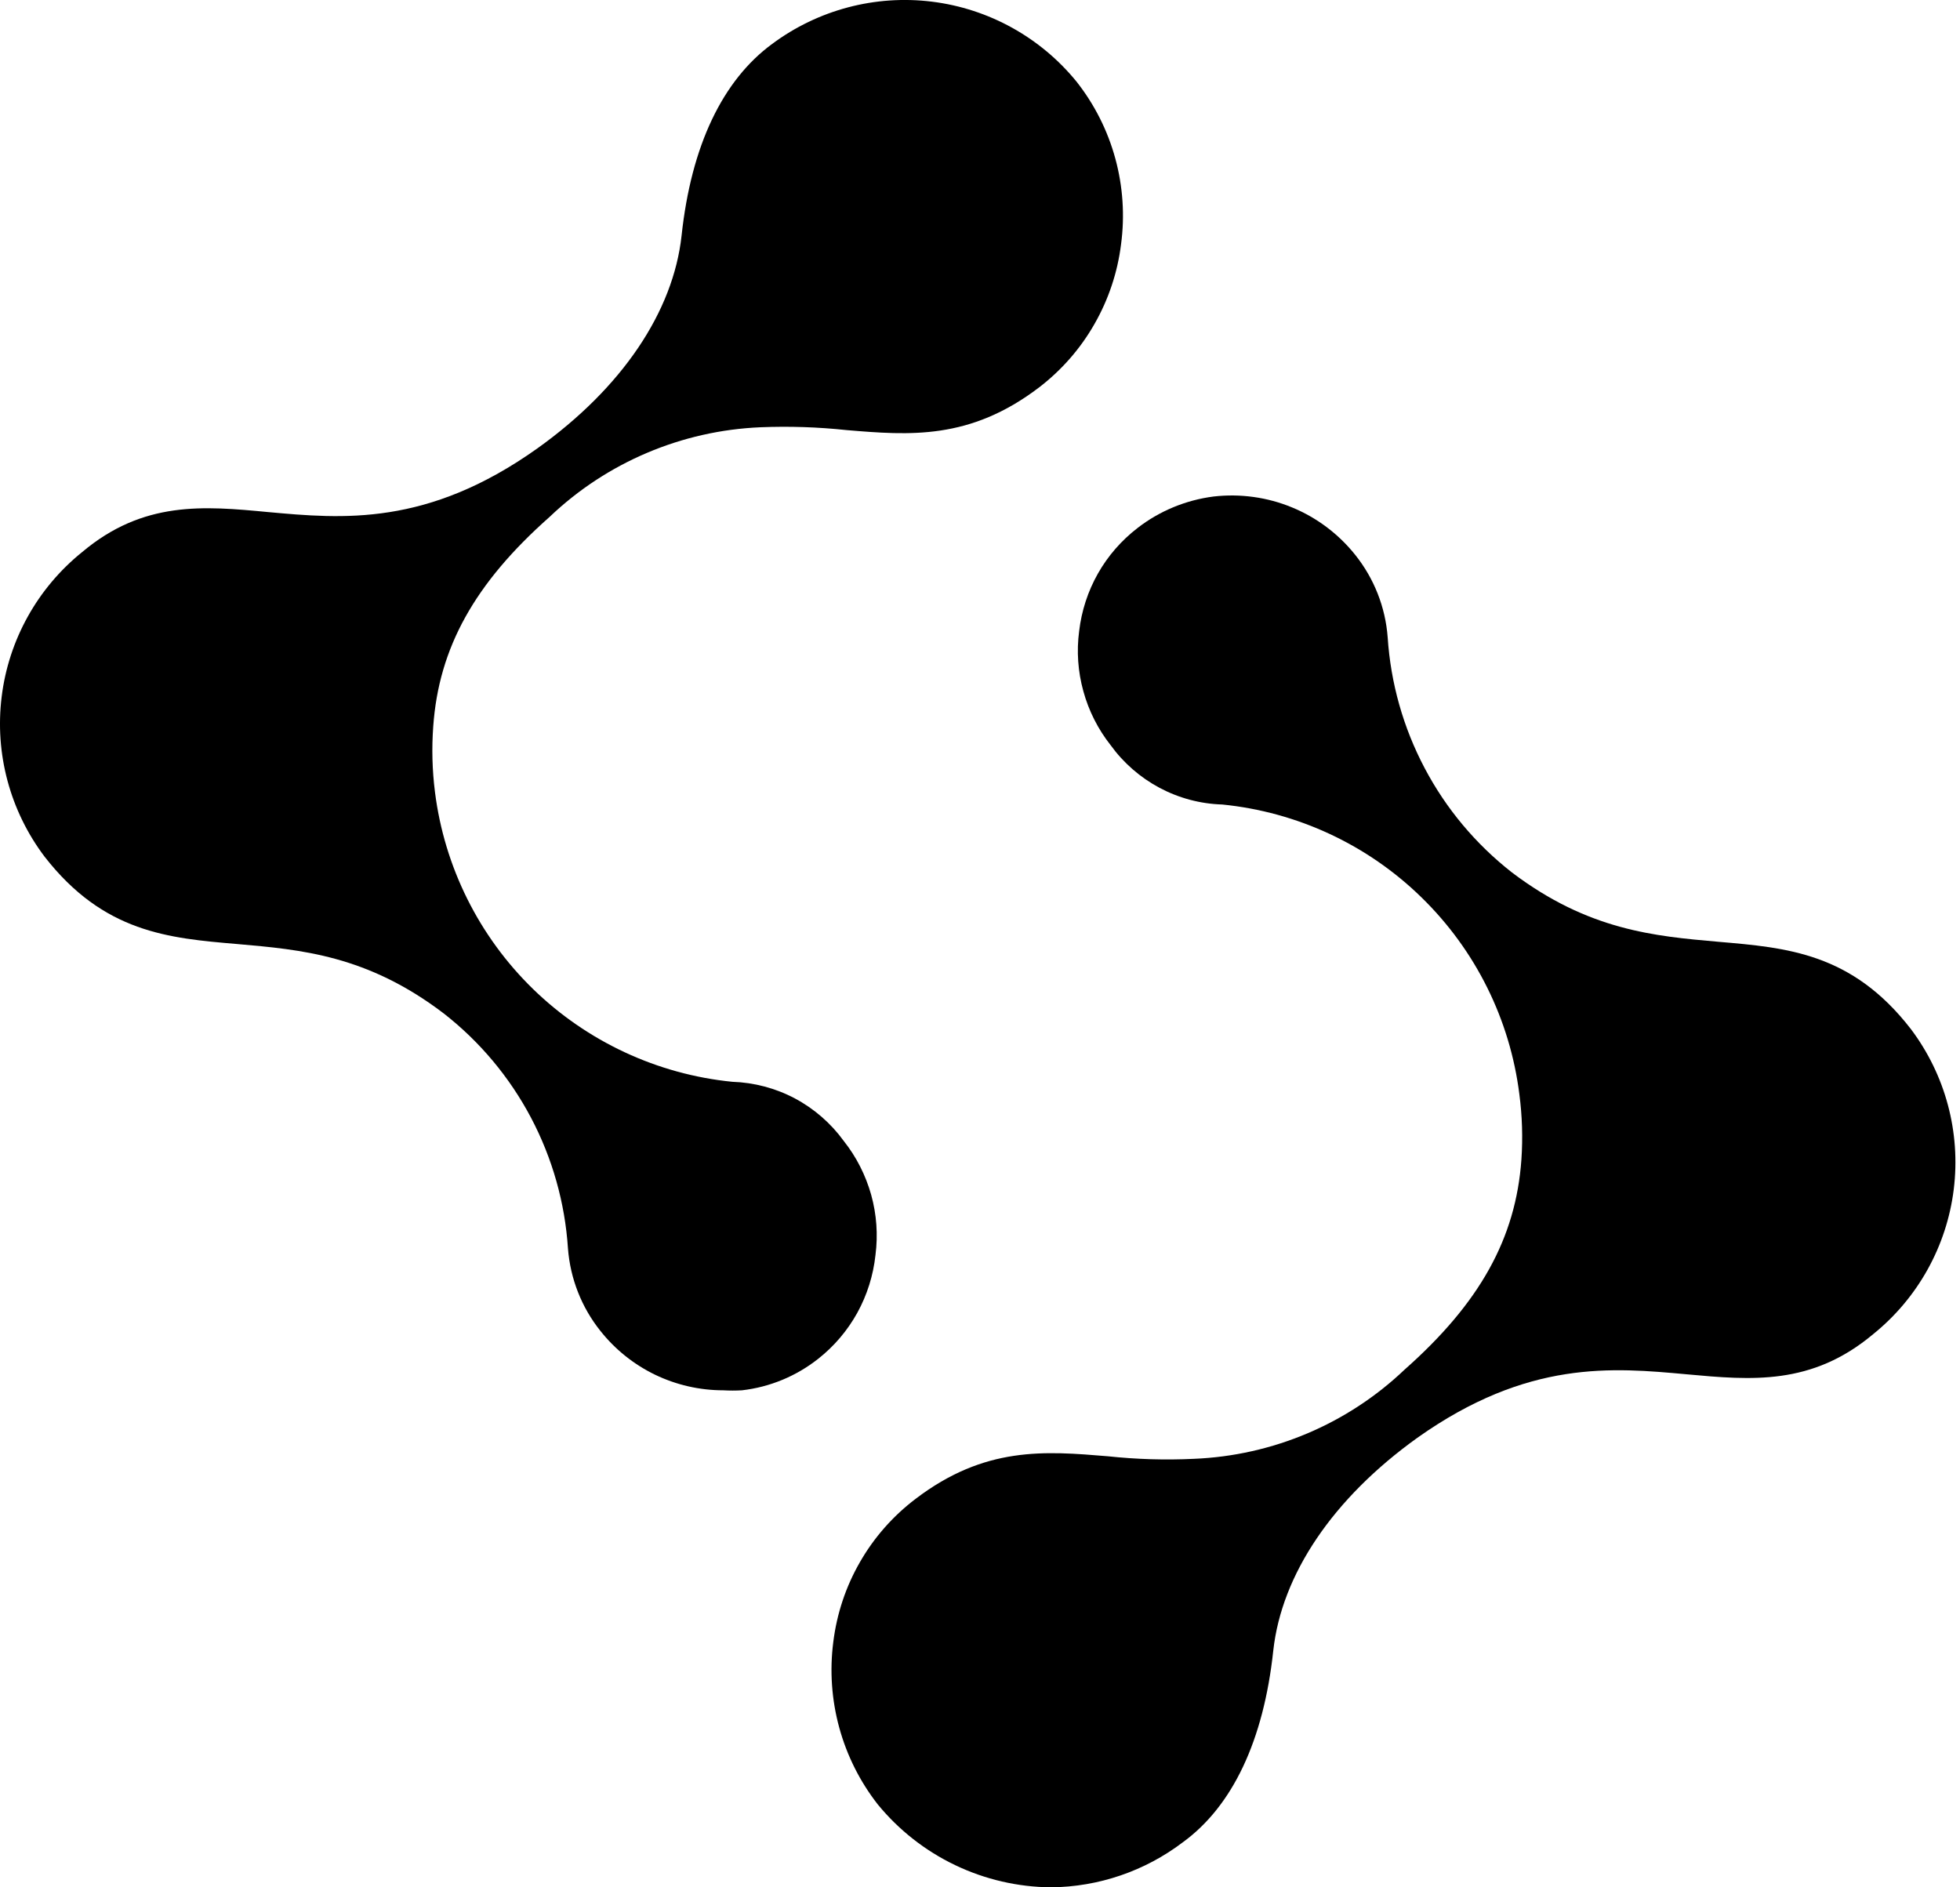 <?xml version="1.0" encoding="UTF-8"?> <svg xmlns="http://www.w3.org/2000/svg" width="27" height="26" viewBox="0 0 27 26" fill="none"><path d="M12.06 17.29C12.096 17.012 12.076 16.73 12.001 16.46C11.925 16.19 11.797 15.937 11.623 15.718C11.446 15.474 11.216 15.274 10.95 15.132C10.684 14.991 10.389 14.913 10.088 14.903C9.055 14.8 8.087 14.349 7.342 13.624C6.598 12.899 6.122 11.943 5.992 10.912C5.954 10.612 5.946 10.309 5.968 10.007C6.045 8.923 6.537 8.036 7.572 7.12C8.358 6.37 9.391 5.932 10.476 5.886C10.872 5.87 11.268 5.883 11.661 5.925C12.531 5.998 13.36 6.064 14.314 5.337C14.623 5.1 14.883 4.804 15.076 4.465C15.27 4.127 15.395 3.753 15.443 3.366C15.496 2.971 15.469 2.569 15.364 2.184C15.259 1.799 15.078 1.44 14.831 1.126C14.334 0.515 13.62 0.12 12.839 0.023C12.057 -0.074 11.269 0.135 10.637 0.605C9.956 1.105 9.522 2.003 9.389 3.247C9.274 4.296 8.568 5.344 7.404 6.176C5.887 7.256 4.72 7.148 3.689 7.054C2.808 6.97 1.973 6.896 1.131 7.606C0.517 8.101 0.119 8.815 0.023 9.598C-0.074 10.381 0.138 11.17 0.613 11.8C1.428 12.848 2.322 12.925 3.266 13.005C4.147 13.082 5.059 13.159 6.111 13.96C6.609 14.348 7.019 14.838 7.314 15.396C7.609 15.955 7.783 16.569 7.824 17.2C7.856 17.614 8.011 18.01 8.271 18.335C8.473 18.59 8.73 18.796 9.023 18.938C9.316 19.079 9.637 19.153 9.963 19.153C10.049 19.158 10.135 19.158 10.221 19.153C10.604 19.109 10.967 18.959 11.27 18.72C11.49 18.547 11.674 18.331 11.81 18.085C11.945 17.84 12.03 17.569 12.06 17.29Z" fill="black"></path><path d="M26.323 14.176C25.512 13.128 24.617 13.055 23.67 12.974C22.793 12.897 21.881 12.817 20.829 12.02C20.331 11.631 19.921 11.142 19.626 10.583C19.331 10.025 19.157 9.41 19.116 8.78C19.085 8.365 18.929 7.969 18.669 7.644C18.439 7.356 18.139 7.13 17.798 6.99C17.457 6.849 17.085 6.798 16.718 6.84C16.337 6.889 15.974 7.038 15.67 7.274C15.448 7.445 15.262 7.658 15.124 7.902C14.986 8.146 14.899 8.415 14.866 8.693C14.829 8.971 14.849 9.253 14.924 9.523C14.998 9.793 15.126 10.046 15.299 10.265C15.476 10.51 15.707 10.711 15.973 10.853C16.24 10.995 16.535 11.074 16.837 11.083C17.871 11.186 18.839 11.637 19.582 12.363C20.326 13.088 20.801 14.044 20.93 15.075C20.969 15.373 20.979 15.676 20.958 15.976C20.881 17.06 20.385 17.951 19.35 18.867C18.564 19.616 17.531 20.053 16.446 20.097C16.052 20.116 15.657 20.104 15.264 20.062C14.391 19.989 13.566 19.922 12.612 20.649C12.301 20.885 12.04 21.181 11.846 21.52C11.651 21.858 11.527 22.233 11.479 22.62C11.428 23.015 11.456 23.416 11.561 23.8C11.666 24.184 11.846 24.543 12.091 24.857C12.381 25.211 12.745 25.497 13.157 25.694C13.57 25.892 14.021 25.996 14.478 26C15.135 25.994 15.773 25.776 16.296 25.378C16.977 24.882 17.407 23.98 17.54 22.739C17.655 21.691 18.361 20.642 19.525 19.807C21.045 18.73 22.213 18.839 23.24 18.933C24.125 19.014 24.956 19.09 25.802 18.381C26.418 17.885 26.817 17.169 26.914 16.384C27.011 15.599 26.799 14.808 26.323 14.176Z" fill="black"></path></svg> 